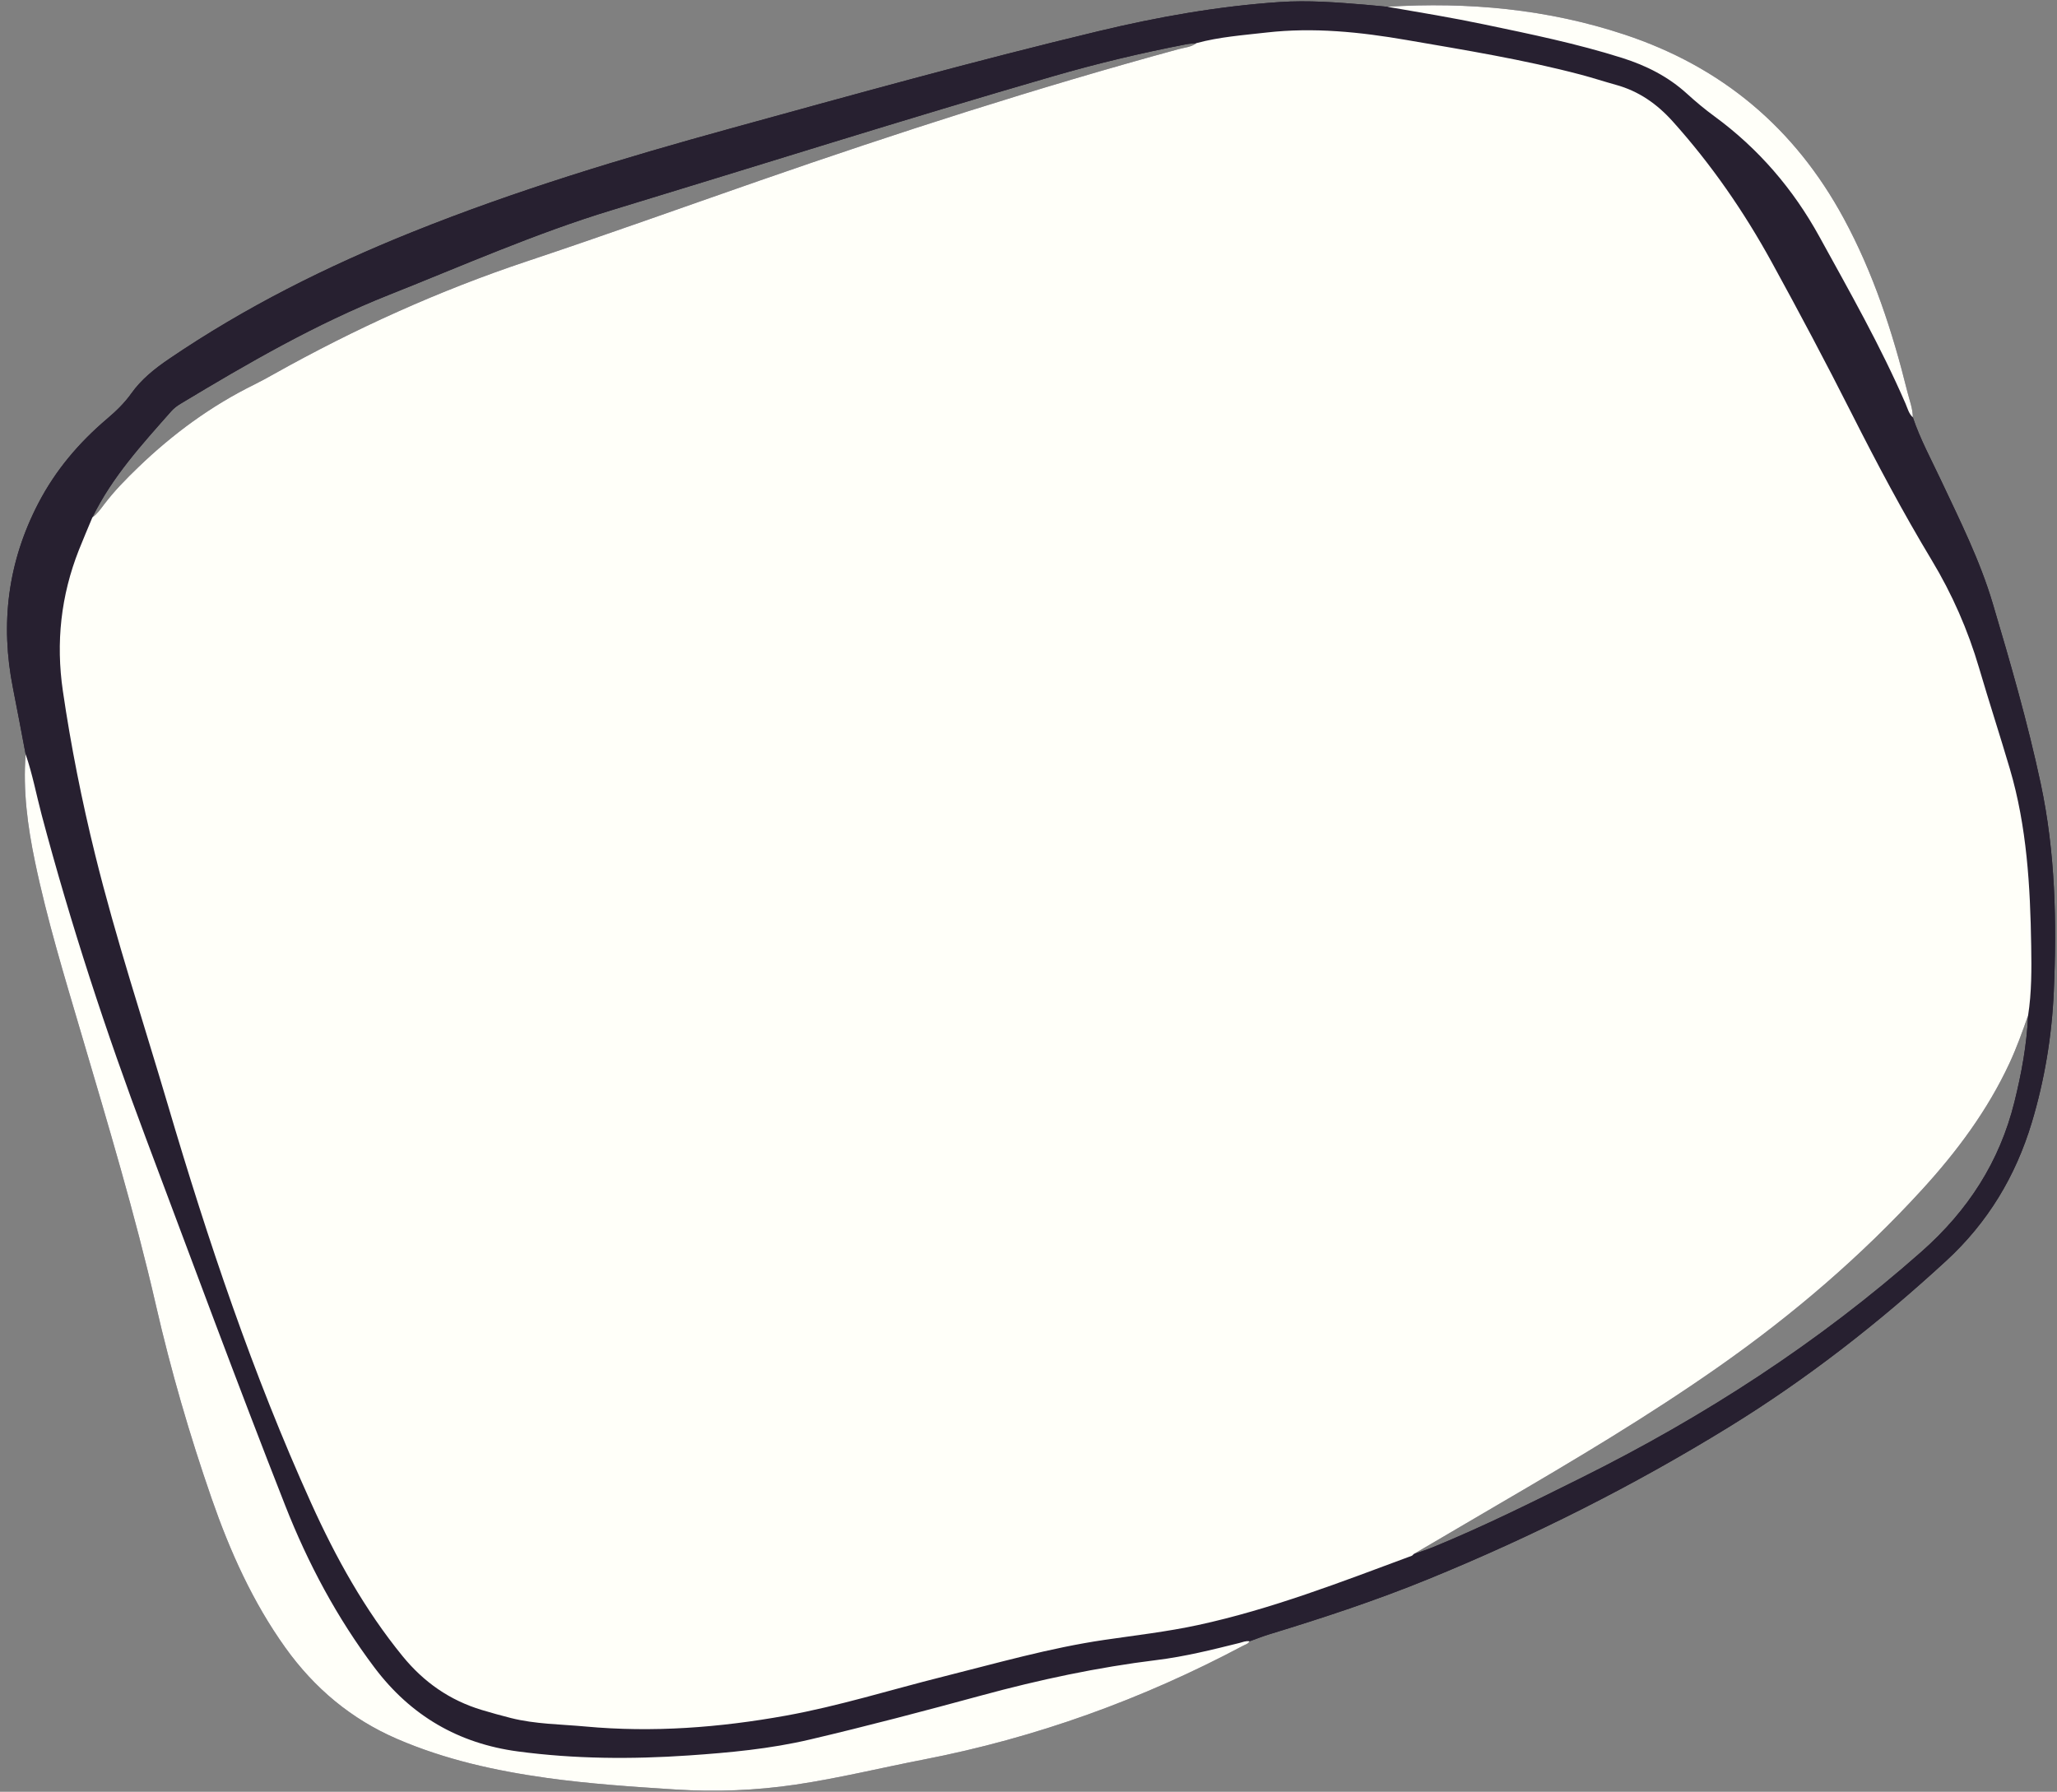 <?xml version="1.0" encoding="UTF-8" standalone="no"?><svg xmlns="http://www.w3.org/2000/svg" xmlns:xlink="http://www.w3.org/1999/xlink" fill="#000000" height="408.8" preserveAspectRatio="xMidYMid meet" version="1" viewBox="-1.6 -0.3 469.3 408.8" width="469.3" zoomAndPan="magnify"><rect x="-1.6" y="-0.3" width="469.3" height="408.8" fill="#808080" stroke="none"/><g id="change1_1"><path d="M4.248,171.786c-0.956-5.009-1.875-10.027-2.876-15.027 c-2.955-14.762-1.184-28.855,5.789-42.263c3.893-7.485,9.229-13.779,15.624-19.207 c2.072-1.759,4.004-3.609,5.583-5.834c2.294-3.232,5.344-5.65,8.592-7.86 C54.322,69.781,72.937,60.491,92.433,52.654c23.725-9.536,48.098-16.878,72.692-23.653 c27.856-7.674,55.695-15.416,83.793-22.161c13.628-3.272,27.415-5.723,41.433-6.672 c6.518-0.441,13.001,0.065,19.485,0.604c1.695,0.141,3.387,0.313,5.077,0.471 c7.375,1.271,14.757,2.492,22.092,4.026c10.576,2.212,21.147,4.381,31.47,7.643 c5.525,1.746,10.537,4.275,14.841,8.202c1.993,1.818,4.081,3.554,6.257,5.148 c10.024,7.346,17.95,16.583,23.894,27.395c6.889,12.53,13.973,24.976,19.674,38.127 c0.468,1.08,0.742,2.292,1.669,3.14c1.662,4.95,4.155,9.529,6.367,14.232 c4.343,9.233,8.939,18.389,11.85,28.185c4.043,13.607,7.997,27.271,10.958,41.151 c3.337,15.64,3.688,31.58,2.981,47.521c-0.45,10.13-2.101,20.094-5.023,29.812 c-3.677,12.227-10.031,22.79-19.489,31.501c-15.353,14.141-31.706,26.927-49.501,37.886 c-21.939,13.512-44.882,25.038-68.702,34.774c-11.837,4.838-24.008,8.849-36.252,12.587 c-1.528,0.466-3.015,1.065-4.522,1.602c-0.828-0.164-1.569,0.193-2.34,0.385 c-6.213,1.545-12.431,3.097-18.796,3.879c-13.531,1.663-26.811,4.494-39.963,8.07 c-13.027,3.542-26.083,6.992-39.23,10.078c-9.093,2.134-18.358,2.992-27.642,3.627 c-13.006,0.889-26.024,0.81-38.952-0.916c-13.506-1.803-24.428-8.116-32.737-19.159 c-8.56-11.376-15.147-23.729-20.342-36.939c-10.947-27.832-21.299-55.889-31.814-83.883 c-9.079-24.171-17.114-48.689-23.744-73.655C6.689,181.039,5.82,176.319,4.248,171.786z M320.923,354.275 c1.501-0.535,3.026-1.01,4.499-1.614c11.482-4.708,22.583-10.235,33.684-15.755 c28.083-13.965,54.199-30.842,77.749-51.691c10.563-9.351,17.759-20.47,21.134-34.1 c1.604-6.479,2.827-13.029,3.117-19.722c0.825-5.263,0.794-10.573,0.71-15.87 c-0.217-13.637-0.982-27.225-4.875-40.415c-2.265-7.676-4.747-15.289-7.004-22.968 c-2.555-8.693-6.149-16.884-10.833-24.657c-6.561-10.889-12.524-22.112-18.262-33.464 c-5.868-11.61-11.973-23.106-18.232-34.51c-6.325-11.526-13.767-22.298-22.583-32.11 c-3.591-3.998-7.735-6.897-12.914-8.33c-2.7-0.747-5.365-1.623-8.073-2.338 c-13.081-3.451-26.425-5.608-39.733-7.904c-10.577-1.825-21.232-2.933-31.982-1.703 c-5.347,0.612-10.734,0.996-15.961,2.417c-0.794,0.086-1.599,0.115-2.38,0.266 c-10.218,1.971-20.333,4.391-30.326,7.285c-33.717,9.766-67.183,20.365-100.765,30.576 c-17.359,5.278-33.924,12.625-50.747,19.303C70.431,73.605,54.933,82.577,39.583,91.824 c-0.762,0.459-1.51,1.017-2.095,1.679c-6.685,7.565-13.519,15.023-17.999,24.227 c-1.035,2.489-2.109,4.962-3.098,7.47c-4.092,10.381-5.269,21.062-3.651,32.131 c1.841,12.59,4.326,25.045,7.372,37.388c4.748,19.244,10.977,38.062,16.583,57.059 c9.124,30.923,19.373,61.423,32.687,90.852c5.645,12.478,12.196,24.292,20.863,34.93 c4.836,5.936,10.774,10.084,18.084,12.282c2.202,0.662,4.419,1.279,6.648,1.84 c5.572,1.402,11.308,1.407,16.983,1.93c15.366,1.417,30.615,0.252,45.732-2.478 c12.117-2.188,23.887-5.897,35.822-8.886c12.226-3.062,24.351-6.56,36.854-8.396 c7.126-1.046,14.284-1.861,21.338-3.385c16.793-3.628,32.738-9.854,48.776-15.8 C320.654,354.604,320.777,354.408,320.923,354.275z M4.248,171.786 c1.572,4.533,2.441,9.253,3.669,13.877c6.63,24.967,14.665,49.485,23.744,73.655 c10.515,27.995,20.867,56.051,31.814,83.883c5.195,13.209,11.783,25.562,20.342,36.939 c8.309,11.043,19.231,17.355,32.737,19.159c12.928,1.726,25.946,1.805,38.952,0.916 c9.283-0.635,18.549-1.492,27.642-3.627c13.147-3.086,26.202-6.536,39.23-10.078 c13.152-3.576,26.432-6.407,39.963-8.07c6.365-0.782,12.582-2.334,18.796-3.879 c0.771-0.192,1.512-0.549,2.34-0.385c-0.297,0.599-0.932,0.724-1.446,0.997 c-23.03,12.246-47.293,21.011-72.925,25.981c-9.715,1.884-19.336,4.255-29.136,5.71 c-9.137,1.356-18.312,1.711-27.536,1.115c-9.785-0.632-19.57-1.279-29.285-2.635 c-11.722-1.637-23.221-4.18-34.15-8.901c-10.472-4.524-18.869-11.569-25.484-20.808 c-7.468-10.431-12.65-21.999-16.832-34.048c-5.021-14.467-9.287-29.161-12.706-44.087 c-4.783-20.878-10.965-41.365-17.01-61.895c-3.841-13.044-7.828-26.06-10.601-39.39 C4.692,188.17,3.618,180.044,4.248,171.786z M433.563,89.087 c-3.397-13.722-7.749-27.066-14.531-39.583c-11.162-20.602-27.748-34.529-49.969-41.906 c-17.63-5.853-35.717-7.495-54.151-6.356c7.375,1.271,14.757,2.492,22.092,4.026 c10.576,2.212,21.147,4.381,31.47,7.643c5.525,1.746,10.537,4.275,14.841,8.202 c1.993,1.818,4.081,3.554,6.257,5.148c10.024,7.346,17.95,16.583,23.894,27.395 c6.889,12.53,13.973,24.976,19.674,38.127c0.468,1.08,0.742,2.292,1.669,3.14 C434.793,92.895,434.041,91.016,433.563,89.087z M267.316,10.905 c-32.245,8.792-64.037,19.025-95.598,29.998c-17.665,6.142-35.269,12.466-53.009,18.379 c-20.105,6.701-39.286,15.391-57.753,25.726c-1.484,0.831-2.971,1.661-4.497,2.411 c-9.878,4.858-18.618,11.275-26.537,18.908c-2.805,2.704-5.507,5.452-7.849,8.561 c-0.774,1.028-1.519,2.096-2.59,2.848c-1.029,2.483-2.104,4.956-3.092,7.463 c-4.092,10.381-5.269,21.062-3.651,32.131c1.841,12.59,4.326,25.045,7.372,37.388 c4.748,19.244,10.977,38.062,16.583,57.059c9.124,30.923,19.373,61.423,32.687,90.852 c5.645,12.478,12.196,24.292,20.863,34.93c4.836,5.936,10.774,10.084,18.084,12.282 c2.202,0.662,4.419,1.279,6.648,1.84c5.572,1.402,11.308,1.407,16.983,1.93 c15.366,1.417,30.615,0.252,45.732-2.478c12.117-2.188,23.887-5.897,35.822-8.886 c12.226-3.062,24.351-6.56,36.854-8.396c7.126-1.046,14.284-1.861,21.338-3.385 c16.793-3.628,32.738-9.854,48.776-15.8c0.172-0.064,0.295-0.259,0.441-0.393 c6.55-3.843,13.091-7.699,19.65-11.525c17.024-9.932,33.96-19.998,50.108-31.337 c16.849-11.832,32.396-25.143,46.288-40.352c7.931-8.683,14.898-18.051,19.885-28.778 c1.646-3.541,2.957-7.212,4.252-10.889c0.825-5.263,0.794-10.572,0.71-15.87 c-0.217-13.637-0.982-27.225-4.875-40.415c-2.265-7.676-4.747-15.289-7.004-22.968 c-2.555-8.693-6.149-16.884-10.833-24.657c-6.561-10.889-12.524-22.112-18.262-33.464 c-5.868-11.61-11.973-23.106-18.232-34.51c-6.325-11.526-13.767-22.298-22.583-32.11 c-3.591-3.998-7.735-6.897-12.914-8.33c-2.7-0.747-5.365-1.623-8.073-2.338 c-13.081-3.451-26.425-5.608-39.733-7.904c-10.577-1.825-21.232-2.933-31.982-1.703 c-5.347,0.612-10.734,0.996-15.961,2.417C270.173,10.46,268.688,10.531,267.316,10.905z" fill="#272030"/></g><g id="change1_2"><path d="M4.248,171.786c-0.956-5.009-1.875-10.027-2.876-15.027 c-2.955-14.762-1.184-28.855,5.789-42.263c3.893-7.485,9.229-13.779,15.624-19.207 c2.072-1.759,4.004-3.609,5.583-5.834c2.294-3.232,5.344-5.65,8.592-7.86 C54.322,69.781,72.937,60.491,92.433,52.654c23.725-9.536,48.098-16.878,72.692-23.653 c27.856-7.674,55.695-15.416,83.793-22.161c13.628-3.272,27.415-5.723,41.433-6.672 c6.518-0.441,13.001,0.065,19.485,0.604c1.695,0.141,3.387,0.313,5.077,0.471 c7.375,1.271,14.757,2.492,22.092,4.026c10.576,2.212,21.147,4.381,31.47,7.643 c5.525,1.746,10.537,4.275,14.841,8.202c1.993,1.818,4.081,3.554,6.257,5.148 c10.024,7.346,17.95,16.583,23.894,27.395c6.889,12.53,13.973,24.976,19.674,38.127 c0.468,1.08,0.742,2.292,1.669,3.14c1.662,4.95,4.155,9.529,6.367,14.232 c4.343,9.233,8.939,18.389,11.85,28.185c4.043,13.607,7.997,27.271,10.958,41.151 c3.337,15.64,3.688,31.58,2.981,47.521c-0.45,10.13-2.101,20.094-5.023,29.812 c-3.677,12.227-10.031,22.79-19.489,31.501c-15.353,14.141-31.706,26.927-49.501,37.886 c-21.939,13.512-44.882,25.038-68.702,34.774c-11.837,4.838-24.008,8.849-36.252,12.587 c-1.528,0.466-3.015,1.065-4.522,1.602c-0.828-0.164-1.569,0.193-2.34,0.385 c-6.213,1.545-12.431,3.097-18.796,3.879c-13.531,1.663-26.811,4.494-39.963,8.07 c-13.027,3.542-26.083,6.992-39.23,10.078c-9.093,2.134-18.358,2.992-27.642,3.627 c-13.006,0.889-26.024,0.81-38.952-0.916c-13.506-1.803-24.428-8.116-32.737-19.159 c-8.56-11.376-15.147-23.729-20.342-36.939c-10.947-27.832-21.299-55.889-31.814-83.883 c-9.079-24.171-17.114-48.689-23.744-73.655C6.689,181.039,5.82,176.319,4.248,171.786z M320.923,354.275 c1.501-0.535,3.026-1.01,4.499-1.614c11.482-4.708,22.583-10.235,33.684-15.755 c28.083-13.965,54.199-30.842,77.749-51.691c10.563-9.351,17.759-20.47,21.134-34.1 c1.604-6.479,2.827-13.029,3.117-19.722c0.825-5.263,0.794-10.573,0.71-15.87 c-0.217-13.637-0.982-27.225-4.875-40.415c-2.265-7.676-4.747-15.289-7.004-22.968 c-2.555-8.693-6.149-16.884-10.833-24.657c-6.561-10.889-12.524-22.112-18.262-33.464 c-5.868-11.61-11.973-23.106-18.232-34.51c-6.325-11.526-13.767-22.298-22.583-32.11 c-3.591-3.998-7.735-6.897-12.914-8.33c-2.7-0.747-5.365-1.623-8.073-2.338 c-13.081-3.451-26.425-5.608-39.733-7.904c-10.577-1.825-21.232-2.933-31.982-1.703 c-5.347,0.612-10.734,0.996-15.961,2.417c-0.794,0.086-1.599,0.115-2.38,0.266 c-10.218,1.971-20.333,4.391-30.326,7.285c-33.717,9.766-67.183,20.365-100.765,30.576 c-17.359,5.278-33.924,12.625-50.747,19.303C70.431,73.605,54.933,82.577,39.583,91.824 c-0.762,0.459-1.51,1.017-2.095,1.679c-6.685,7.565-13.519,15.023-17.999,24.227 c-1.035,2.489-2.109,4.962-3.098,7.47c-4.092,10.381-5.269,21.062-3.651,32.131 c1.841,12.59,4.326,25.045,7.372,37.388c4.748,19.244,10.977,38.062,16.583,57.059 c9.124,30.923,19.373,61.423,32.687,90.852c5.645,12.478,12.196,24.292,20.863,34.93 c4.836,5.936,10.774,10.084,18.084,12.282c2.202,0.662,4.419,1.279,6.648,1.84 c5.572,1.402,11.308,1.407,16.983,1.93c15.366,1.417,30.615,0.252,45.732-2.478 c12.117-2.188,23.887-5.897,35.822-8.886c12.226-3.062,24.351-6.56,36.854-8.396 c7.126-1.046,14.284-1.861,21.338-3.385c16.793-3.628,32.738-9.854,48.776-15.8 C320.654,354.604,320.777,354.408,320.923,354.275z" fill="#272030"/></g><g id="change2_1"><path d="M4.248,171.786c1.572,4.533,2.441,9.253,3.669,13.877 c6.63,24.967,14.665,49.485,23.744,73.655c10.515,27.995,20.867,56.051,31.814,83.883 c5.195,13.209,11.783,25.562,20.342,36.939c8.309,11.043,19.231,17.355,32.737,19.159 c12.928,1.726,25.946,1.805,38.952,0.916c9.283-0.635,18.549-1.492,27.642-3.627 c13.147-3.086,26.202-6.536,39.23-10.078c13.152-3.576,26.432-6.407,39.963-8.07 c6.365-0.782,12.582-2.334,18.796-3.879c0.771-0.192,1.512-0.549,2.34-0.385 c-0.297,0.599-0.932,0.724-1.446,0.997c-23.03,12.246-47.293,21.011-72.925,25.981 c-9.715,1.884-19.336,4.255-29.136,5.71c-9.137,1.356-18.312,1.711-27.536,1.115 c-9.785-0.632-19.57-1.279-29.285-2.635c-11.722-1.637-23.221-4.18-34.15-8.901 c-10.472-4.524-18.869-11.569-25.484-20.808c-7.468-10.431-12.65-21.999-16.832-34.048 c-5.021-14.467-9.287-29.161-12.706-44.087c-4.783-20.878-10.965-41.365-17.01-61.895 c-3.841-13.044-7.828-26.06-10.601-39.39C4.692,188.17,3.618,180.044,4.248,171.786z M433.563,89.087 c-3.397-13.722-7.749-27.066-14.531-39.583c-11.162-20.602-27.748-34.529-49.969-41.906 c-17.63-5.853-35.717-7.495-54.151-6.356c7.375,1.271,14.757,2.492,22.092,4.026 c10.576,2.212,21.147,4.381,31.47,7.643c5.525,1.746,10.537,4.275,14.841,8.202 c1.993,1.818,4.081,3.554,6.257,5.148c10.024,7.346,17.95,16.583,23.894,27.395 c6.889,12.53,13.973,24.976,19.674,38.127c0.468,1.08,0.742,2.292,1.669,3.14 C434.793,92.895,434.041,91.016,433.563,89.087z M267.316,10.905 c-32.245,8.792-64.037,19.025-95.598,29.998c-17.665,6.142-35.269,12.466-53.009,18.379 c-20.105,6.701-39.286,15.391-57.753,25.726c-1.484,0.831-2.971,1.661-4.497,2.411 c-9.878,4.858-18.618,11.275-26.537,18.908c-2.805,2.704-5.507,5.452-7.849,8.561 c-0.774,1.028-1.519,2.096-2.59,2.848c-1.029,2.483-2.104,4.956-3.092,7.463 c-4.092,10.381-5.269,21.062-3.651,32.131c1.841,12.59,4.326,25.045,7.372,37.388 c4.748,19.244,10.977,38.062,16.583,57.059c9.124,30.923,19.373,61.423,32.687,90.852 c5.645,12.478,12.196,24.292,20.863,34.93c4.836,5.936,10.774,10.084,18.084,12.282 c2.202,0.662,4.419,1.279,6.648,1.84c5.572,1.402,11.308,1.407,16.983,1.93 c15.366,1.417,30.615,0.252,45.732-2.478c12.117-2.188,23.887-5.897,35.822-8.886 c12.226-3.062,24.351-6.56,36.854-8.396c7.126-1.046,14.284-1.861,21.338-3.385 c16.793-3.628,32.738-9.854,48.776-15.8c0.172-0.064,0.295-0.259,0.441-0.393 c6.55-3.843,13.091-7.699,19.65-11.525c17.024-9.932,33.96-19.998,50.108-31.337 c16.849-11.832,32.396-25.143,46.288-40.352c7.931-8.683,14.898-18.051,19.885-28.778 c1.646-3.541,2.957-7.212,4.252-10.889c0.825-5.263,0.794-10.572,0.71-15.87 c-0.217-13.637-0.982-27.225-4.875-40.415c-2.265-7.676-4.747-15.289-7.004-22.968 c-2.555-8.693-6.149-16.884-10.833-24.657c-6.561-10.889-12.524-22.112-18.262-33.464 c-5.868-11.61-11.973-23.106-18.232-34.51c-6.325-11.526-13.767-22.298-22.583-32.11 c-3.591-3.998-7.735-6.897-12.914-8.33c-2.7-0.747-5.365-1.623-8.073-2.338 c-13.081-3.451-26.425-5.608-39.733-7.904c-10.577-1.825-21.232-2.933-31.982-1.703 c-5.347,0.612-10.734,0.996-15.961,2.417C270.173,10.46,268.688,10.531,267.316,10.905z" fill="#fffff9"/></g></svg>